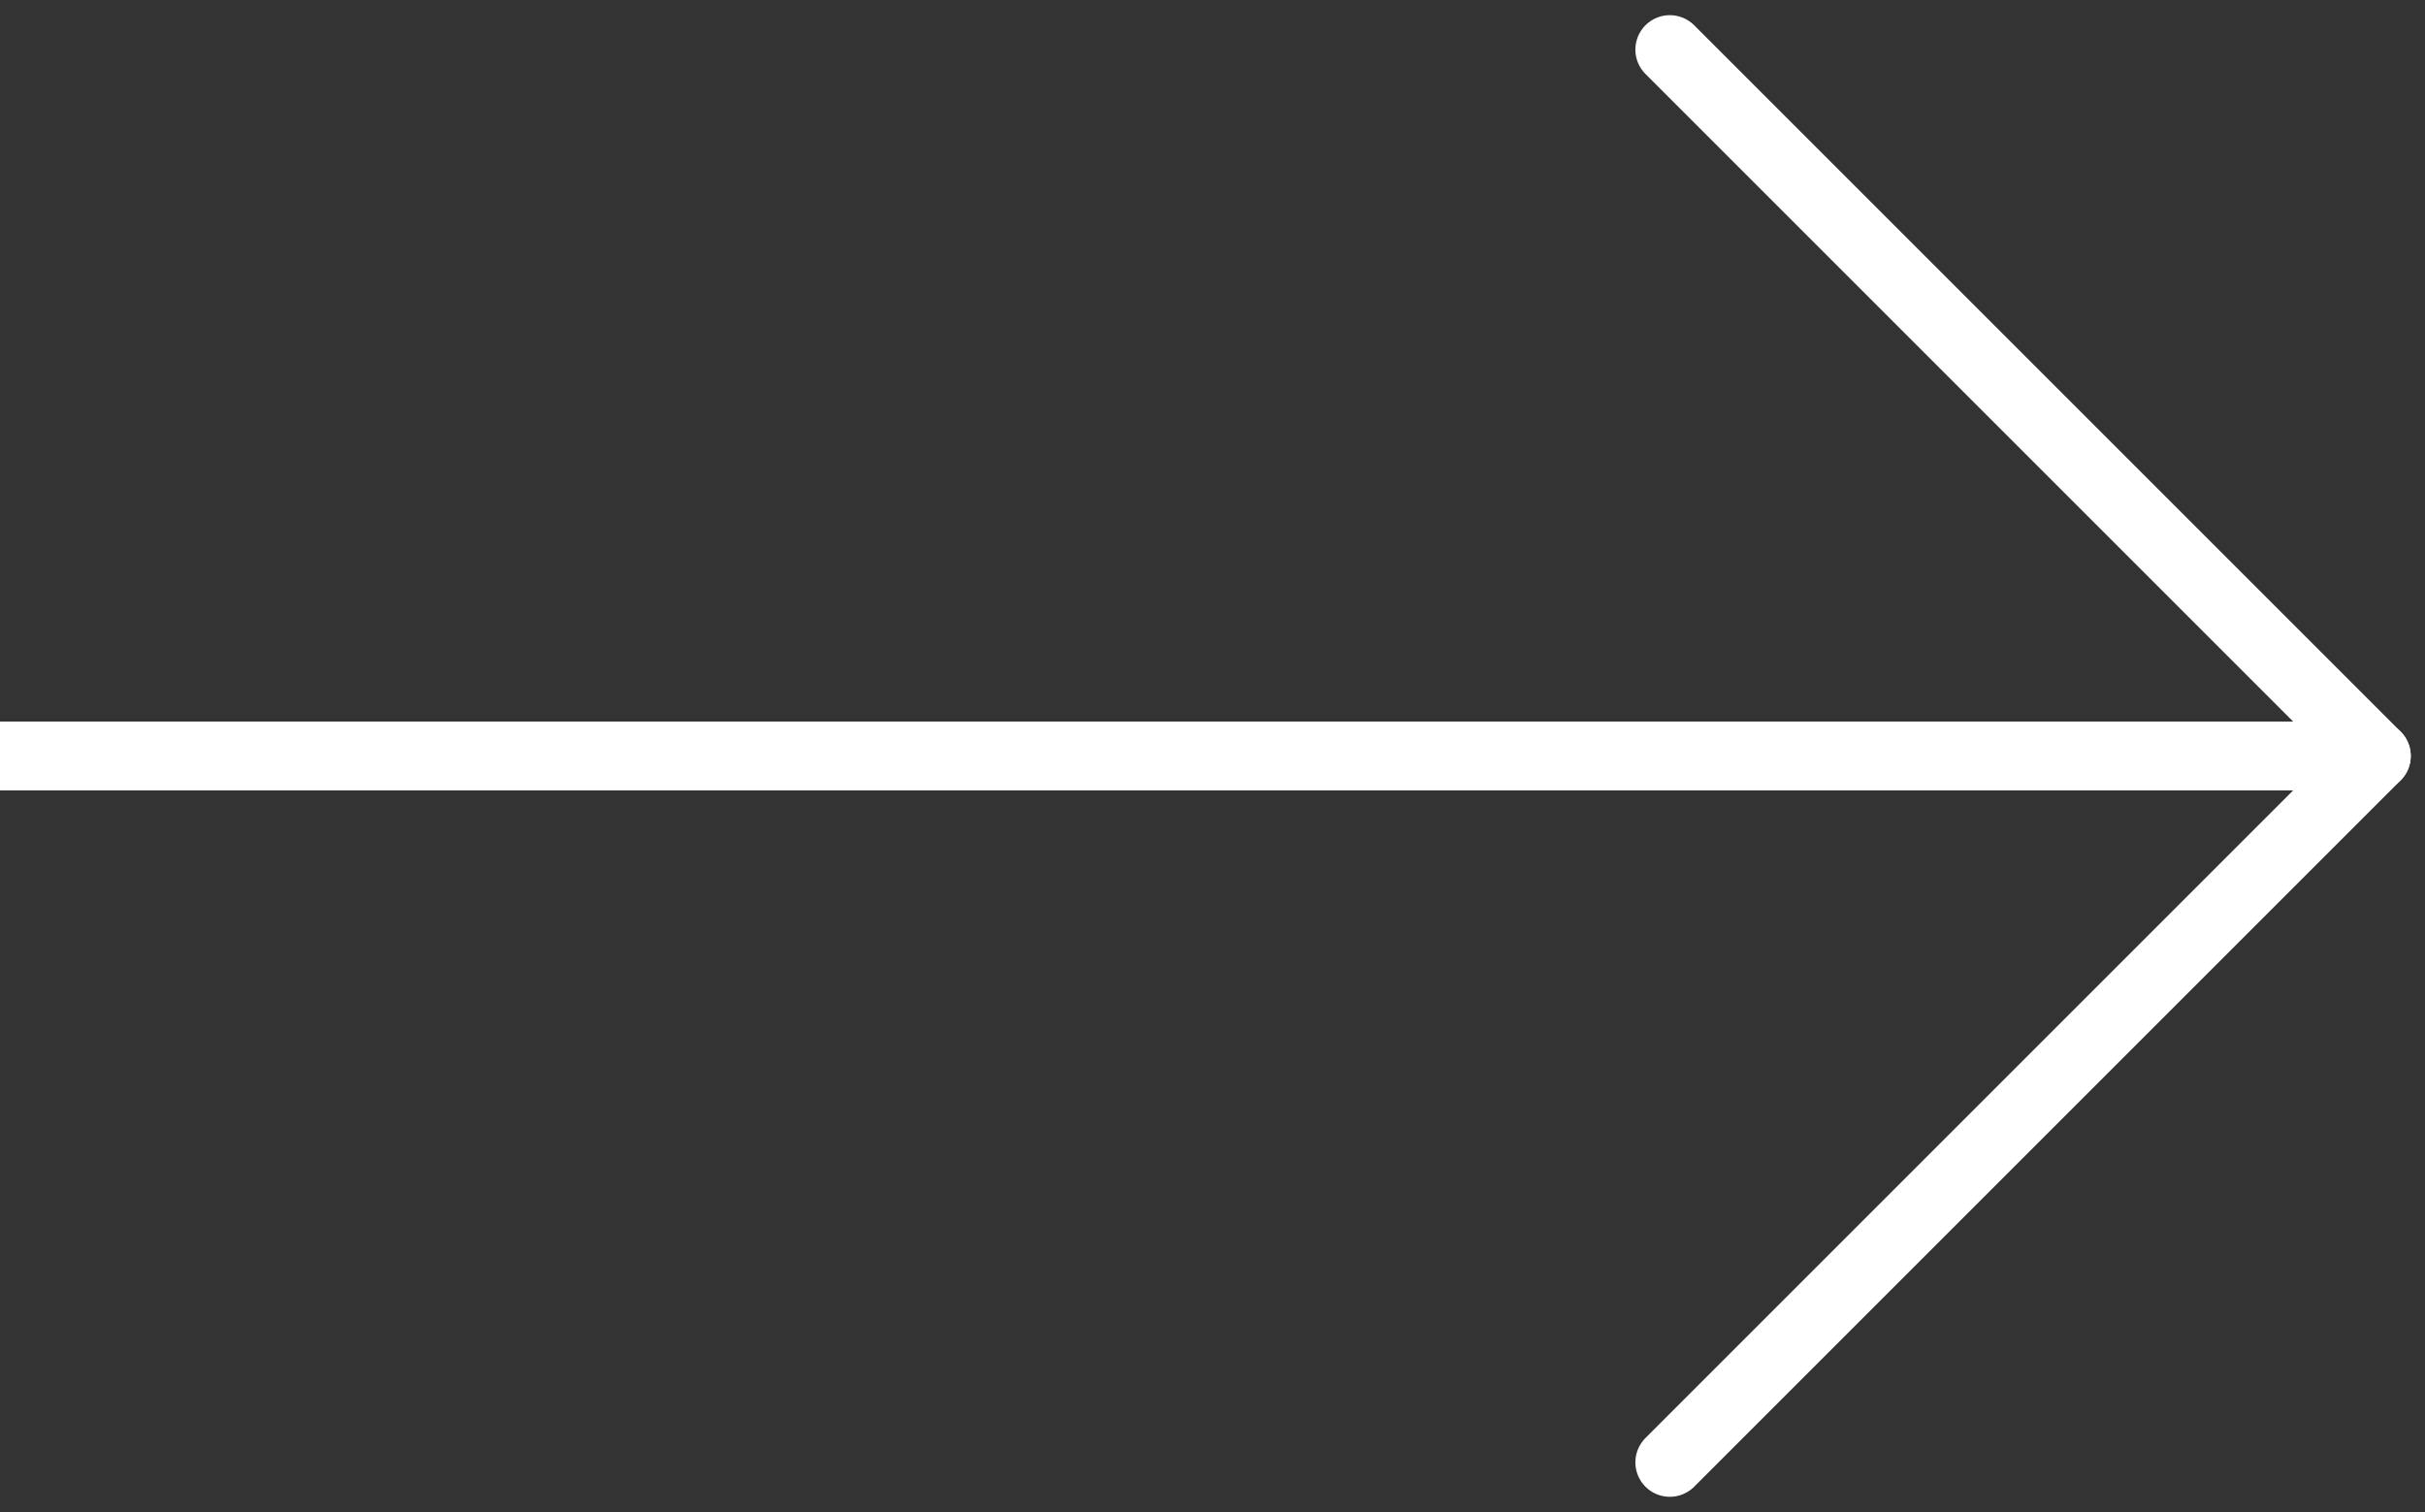 <svg xmlns="http://www.w3.org/2000/svg" fill="none" viewBox="0 0 550 343" height="343" width="550">
<rect x="0" y="0" width="550" height="343" fill="#333333" stroke="none"/>
<g clip-path="url(#clip0_1705_3523)">
<path stroke-width="15.622" stroke="white" d="M-0.001 171.486L538.955 171.486"></path>
<path stroke-linecap="round" stroke-width="15.622" stroke="white" d="M378.721 331.72L538.955 171.486"></path>
<path stroke-linecap="round" stroke-width="15.622" stroke="white" d="M378.721 11.252L538.955 171.486"></path>
</g>
<defs>
<clipPath id="clip0_1705_3523">
<rect transform="translate(0 0.216)" fill="white" height="342.549" width="550"></rect>
</clipPath>
</defs>
</svg>
